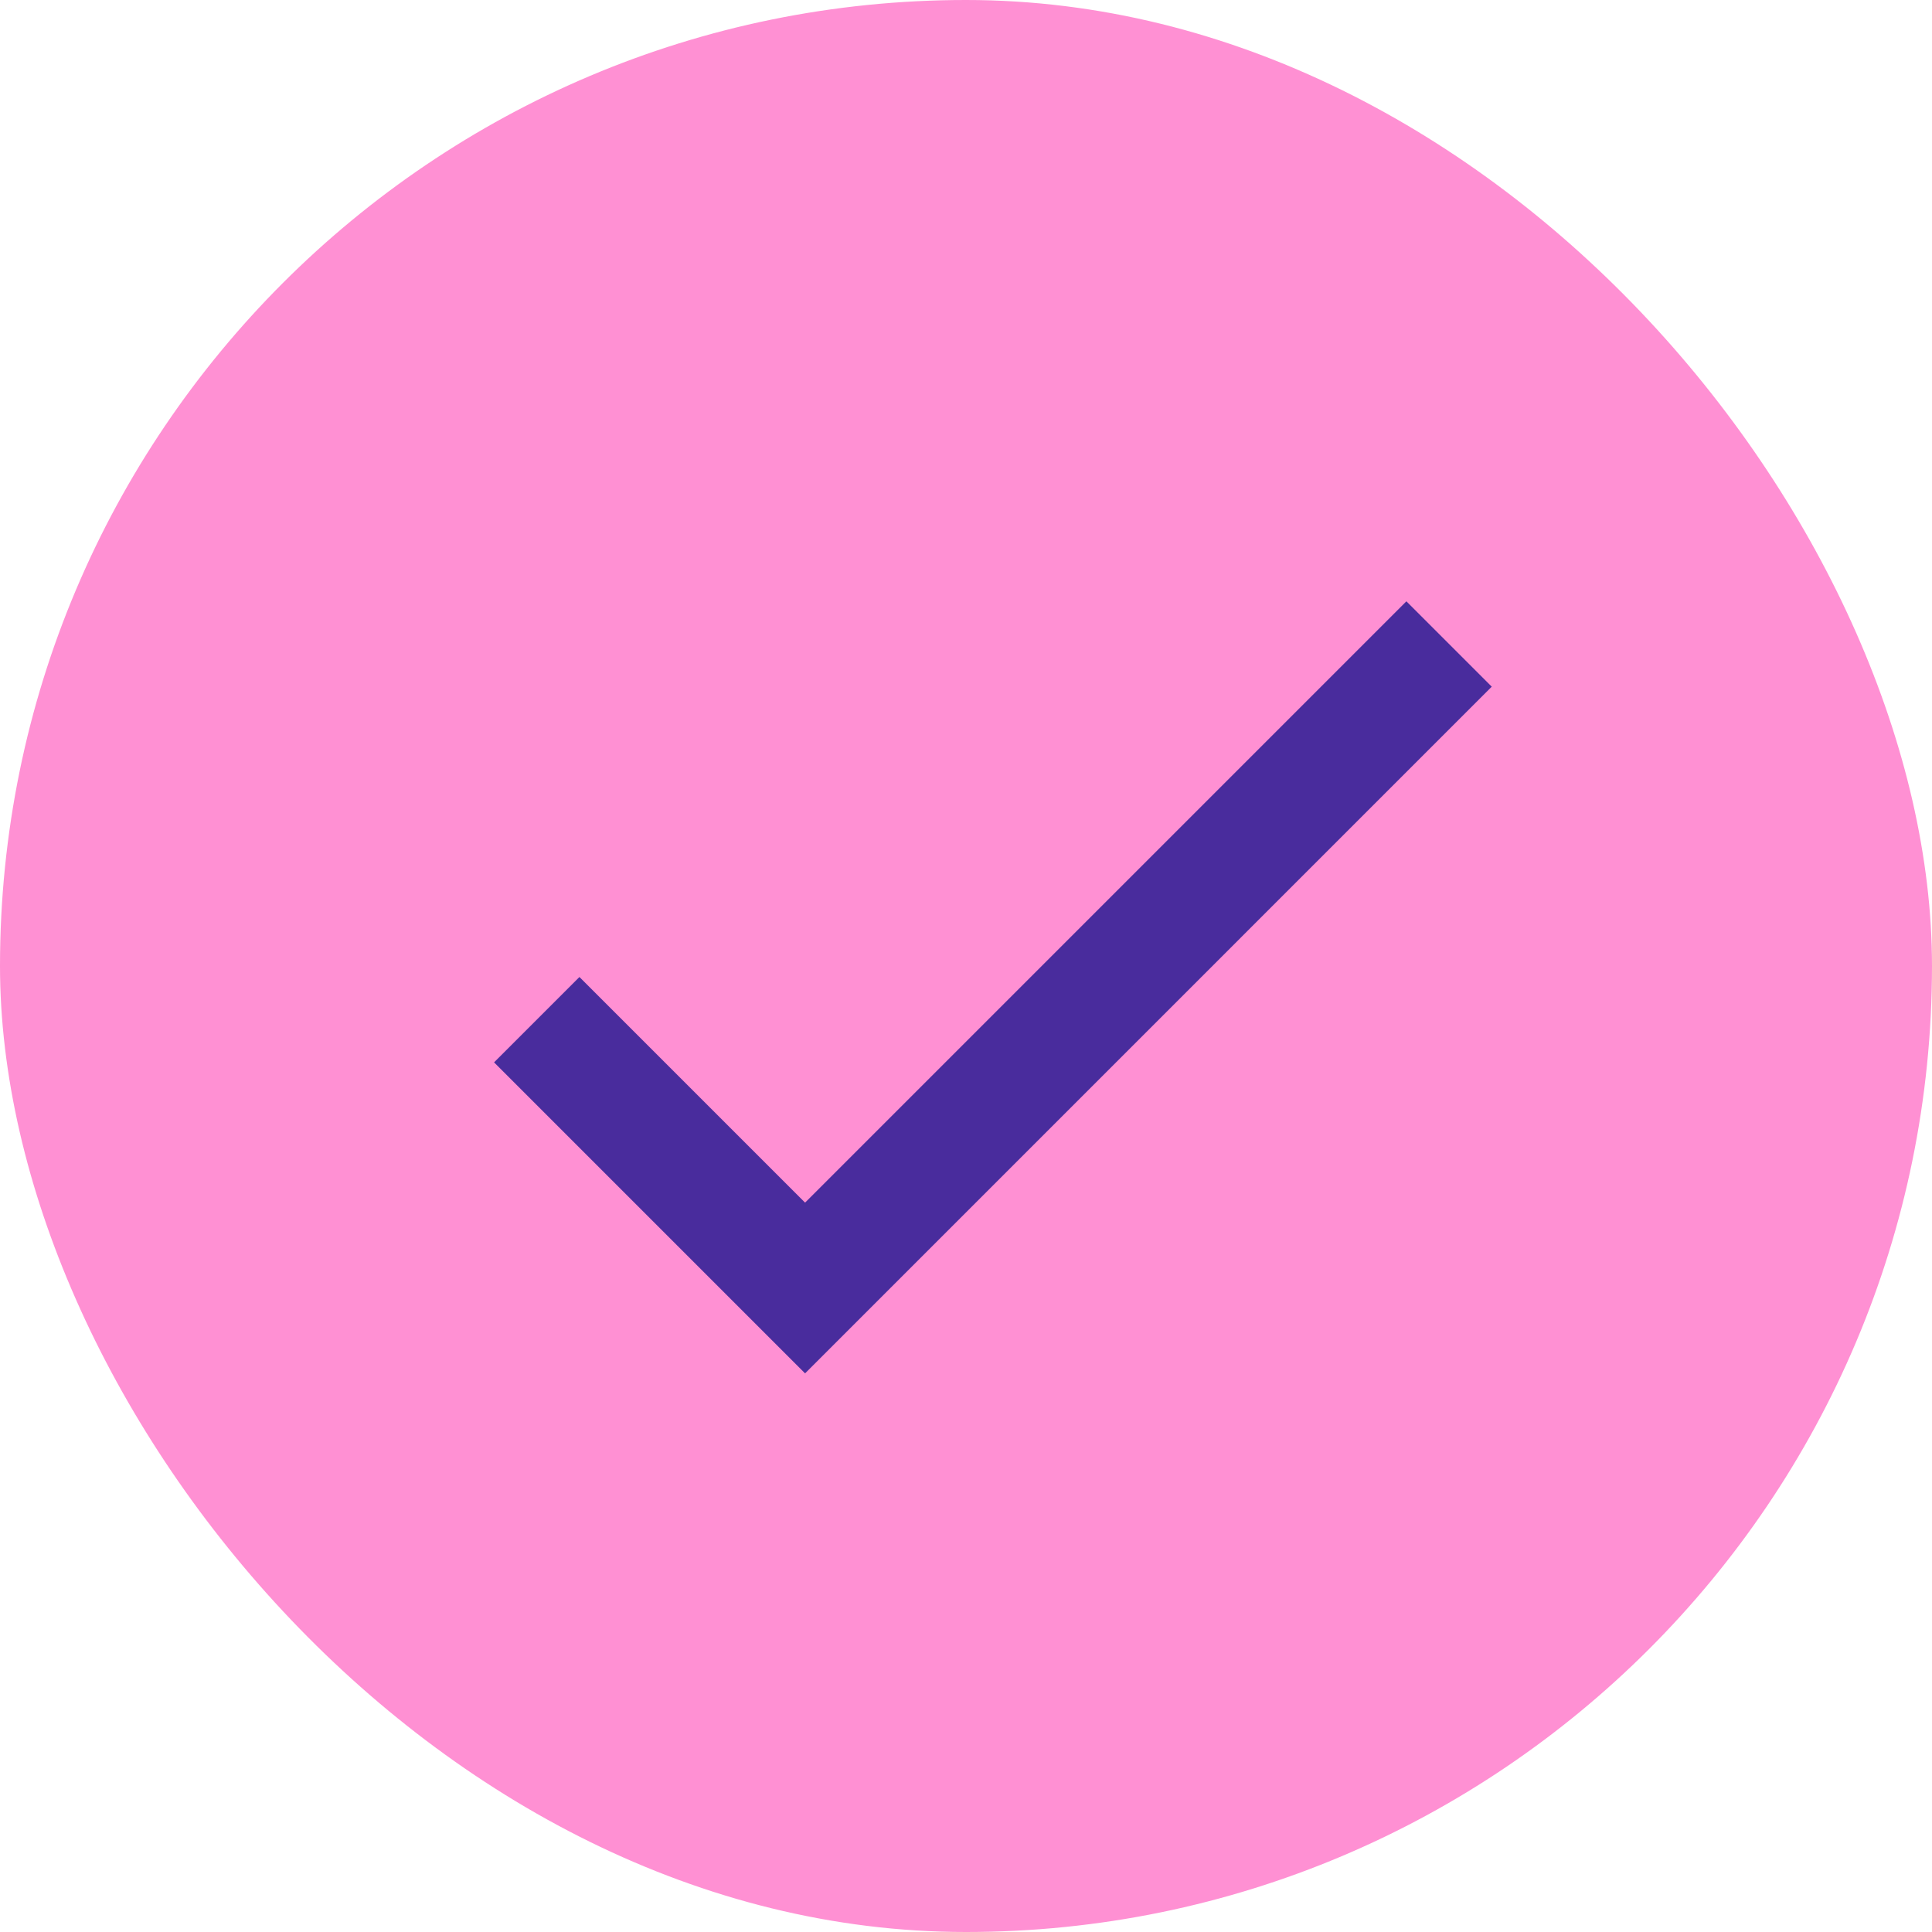 <svg width="33" height="33" viewBox="0 0 33 33" fill="none" xmlns="http://www.w3.org/2000/svg">
<rect width="33" height="33" rx="16.5" fill="#FF90D3"/>
<path d="M24.751 11L13.751 22L9.168 17.417" stroke="#492C9D" stroke-width="2.062" stroke-miterlimit="10"/>
</svg>
